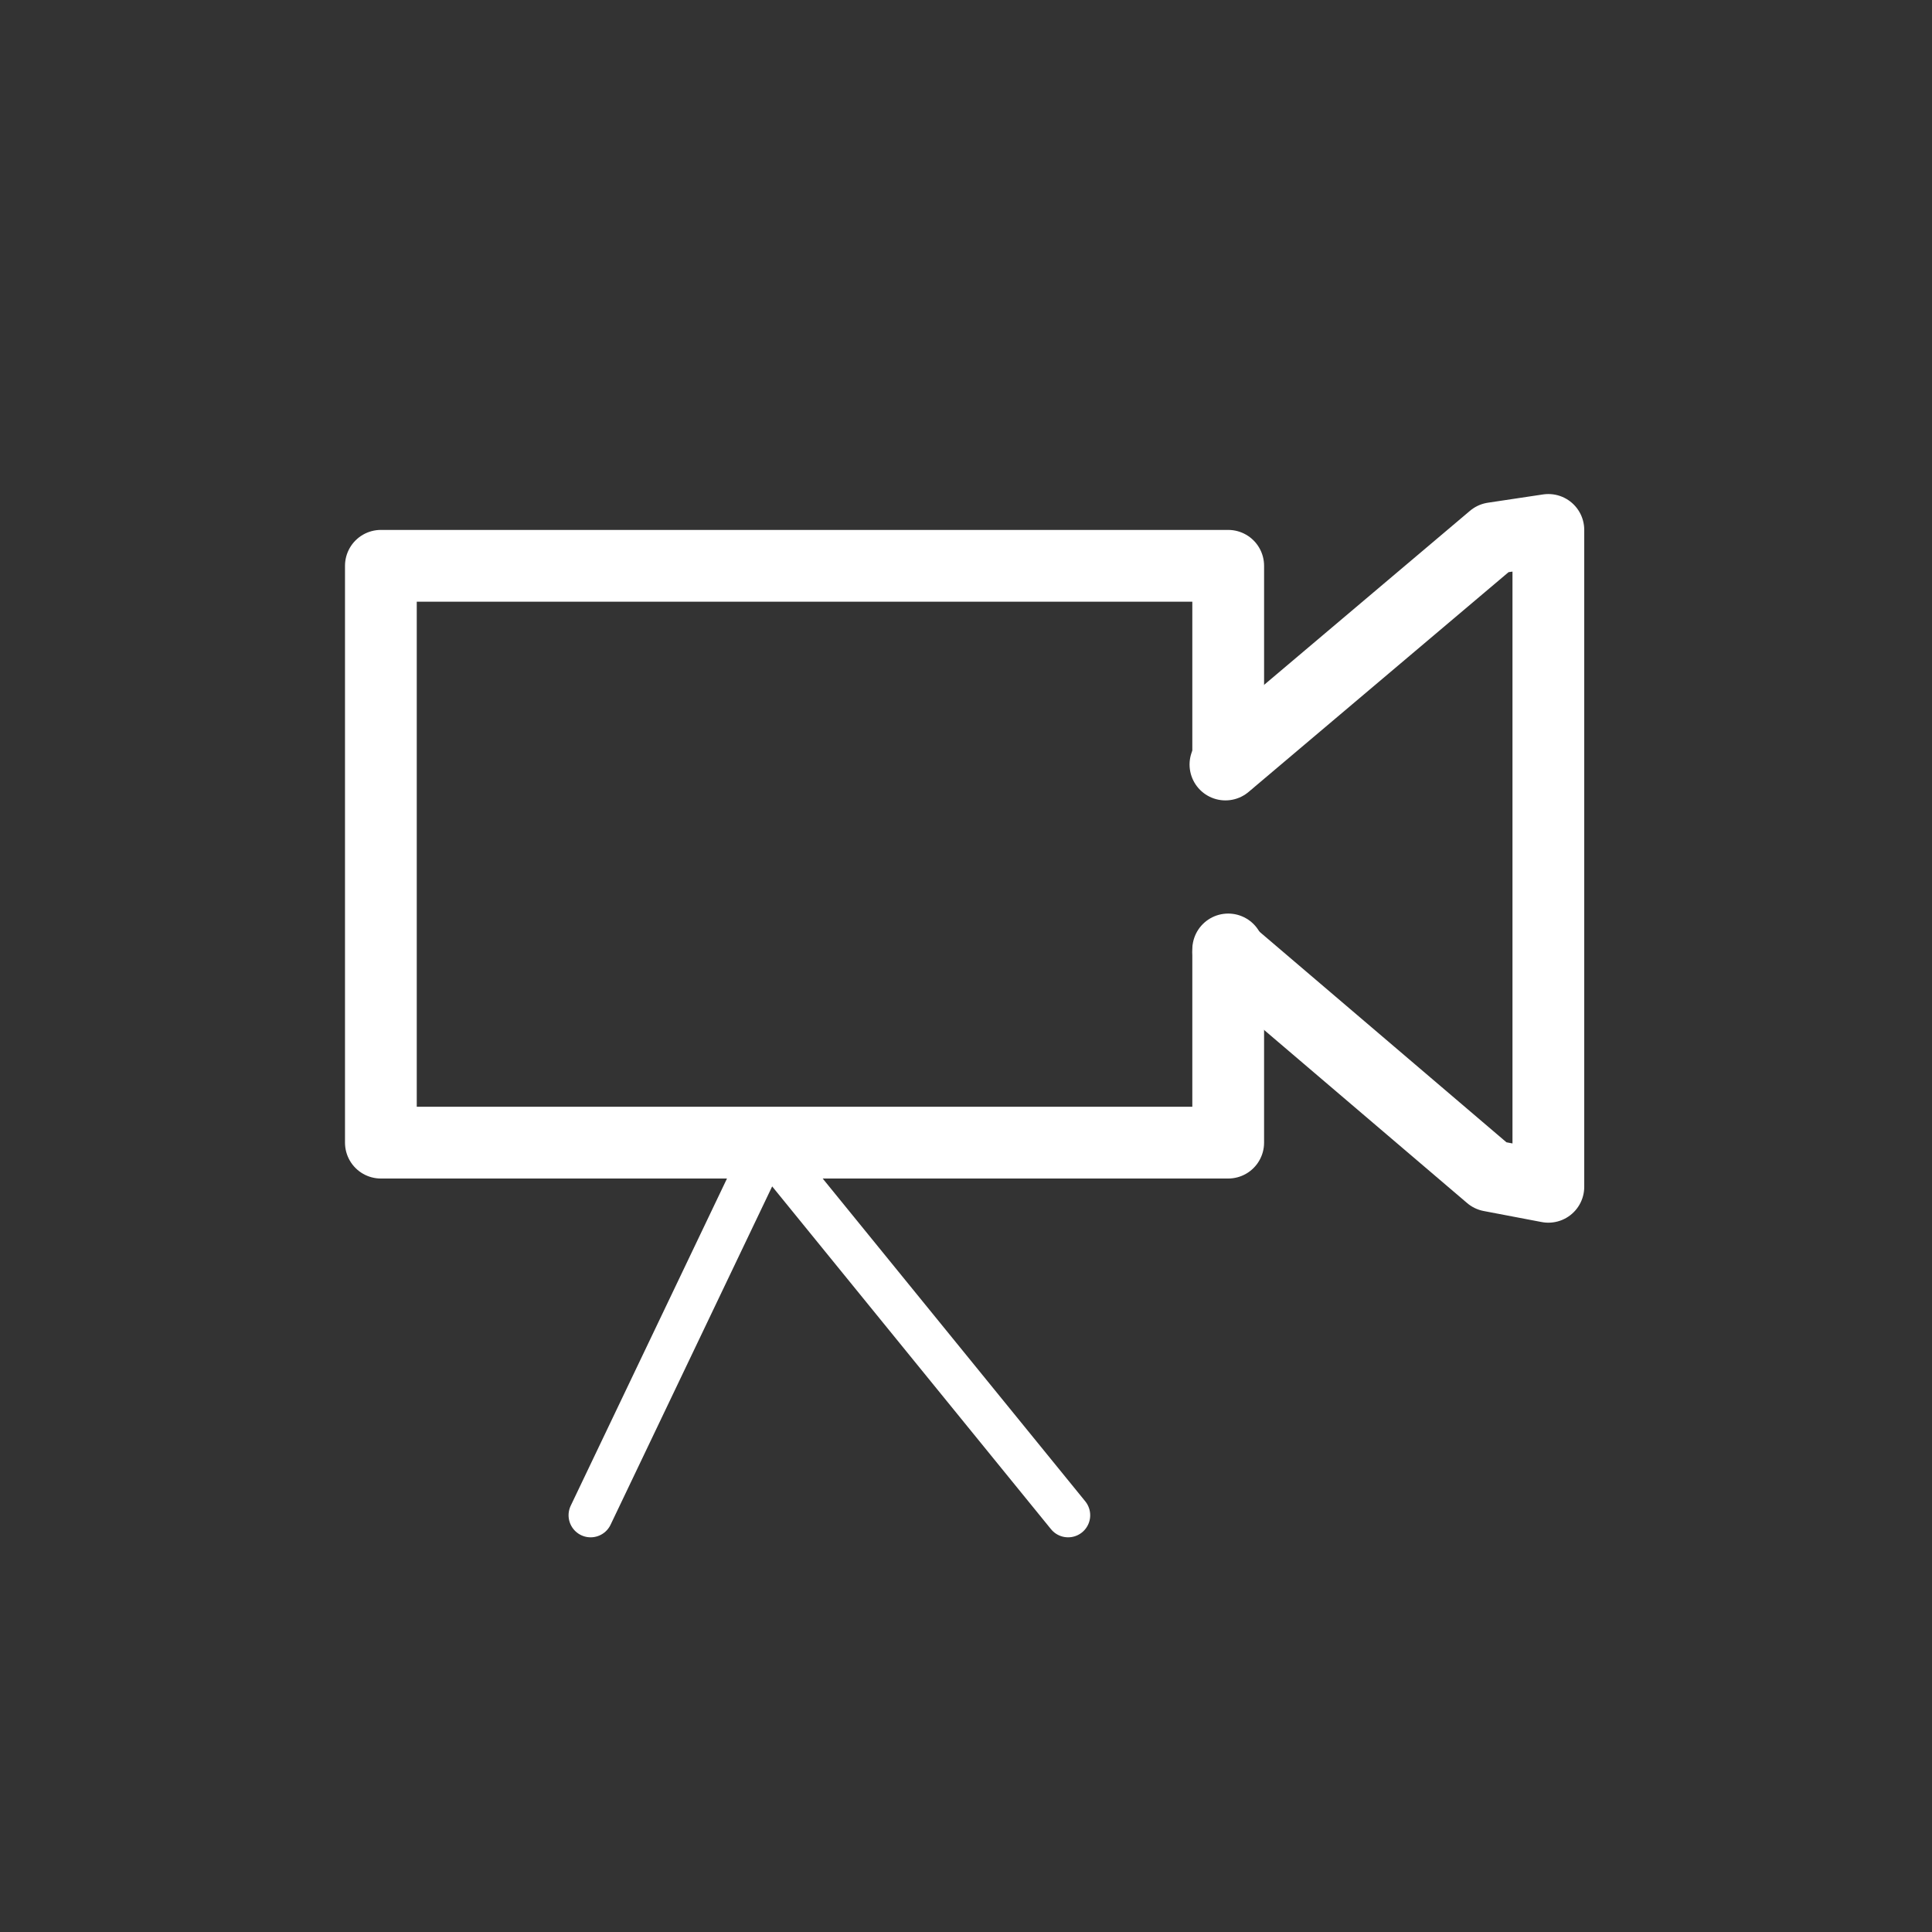<?xml version="1.0" encoding="utf-8"?>
<!-- Generator: Adobe Illustrator 28.2.0, SVG Export Plug-In . SVG Version: 6.00 Build 0)  -->
<svg version="1.1" xmlns="http://www.w3.org/2000/svg" xmlns:xlink="http://www.w3.org/1999/xlink" x="0px" y="0px"
	 viewBox="0 0 70 70" style="enable-background:new 0 0 70 70;" xml:space="preserve">
<rect x="0" y="0" width="70" height="70" fill="#333333" stroke="none"/>
<style type="text/css">
	.st0{fill:none;}
	.st1{fill:none;stroke:#FFFFFF;stroke-width:2.6;stroke-linecap:round;stroke-linejoin:round;}
	.st2{fill:none;stroke:#FFFFFF;stroke-width:1.6;stroke-linecap:round;stroke-linejoin:round;}
</style>
<g id="Layer_3">
	<path class="st0" d="M35,70C15.7,70,0,54.3,0,35S15.7,0,35,0s35,15.7,35,35S54.3,70,35,70z"/>
</g>
<g id="Layer_2_00000015318844463758663190000013926400219839872905_">
	<g>
		<path class="st1" d="M44.5,34.5l9.5,8.1l2.1,0.4l0-23.8l-2,0.3l-9.7,8.2"/>
		<path class="st1" d="M44.5,27.6v-7.1H13.8v20.9h13.7l3.3,0h13.7v-7"/>
		<path class="st2" d="M21.4,54.9l6.4-13.4l10.9,13.4"/>
	</g>
</g>
</svg>
